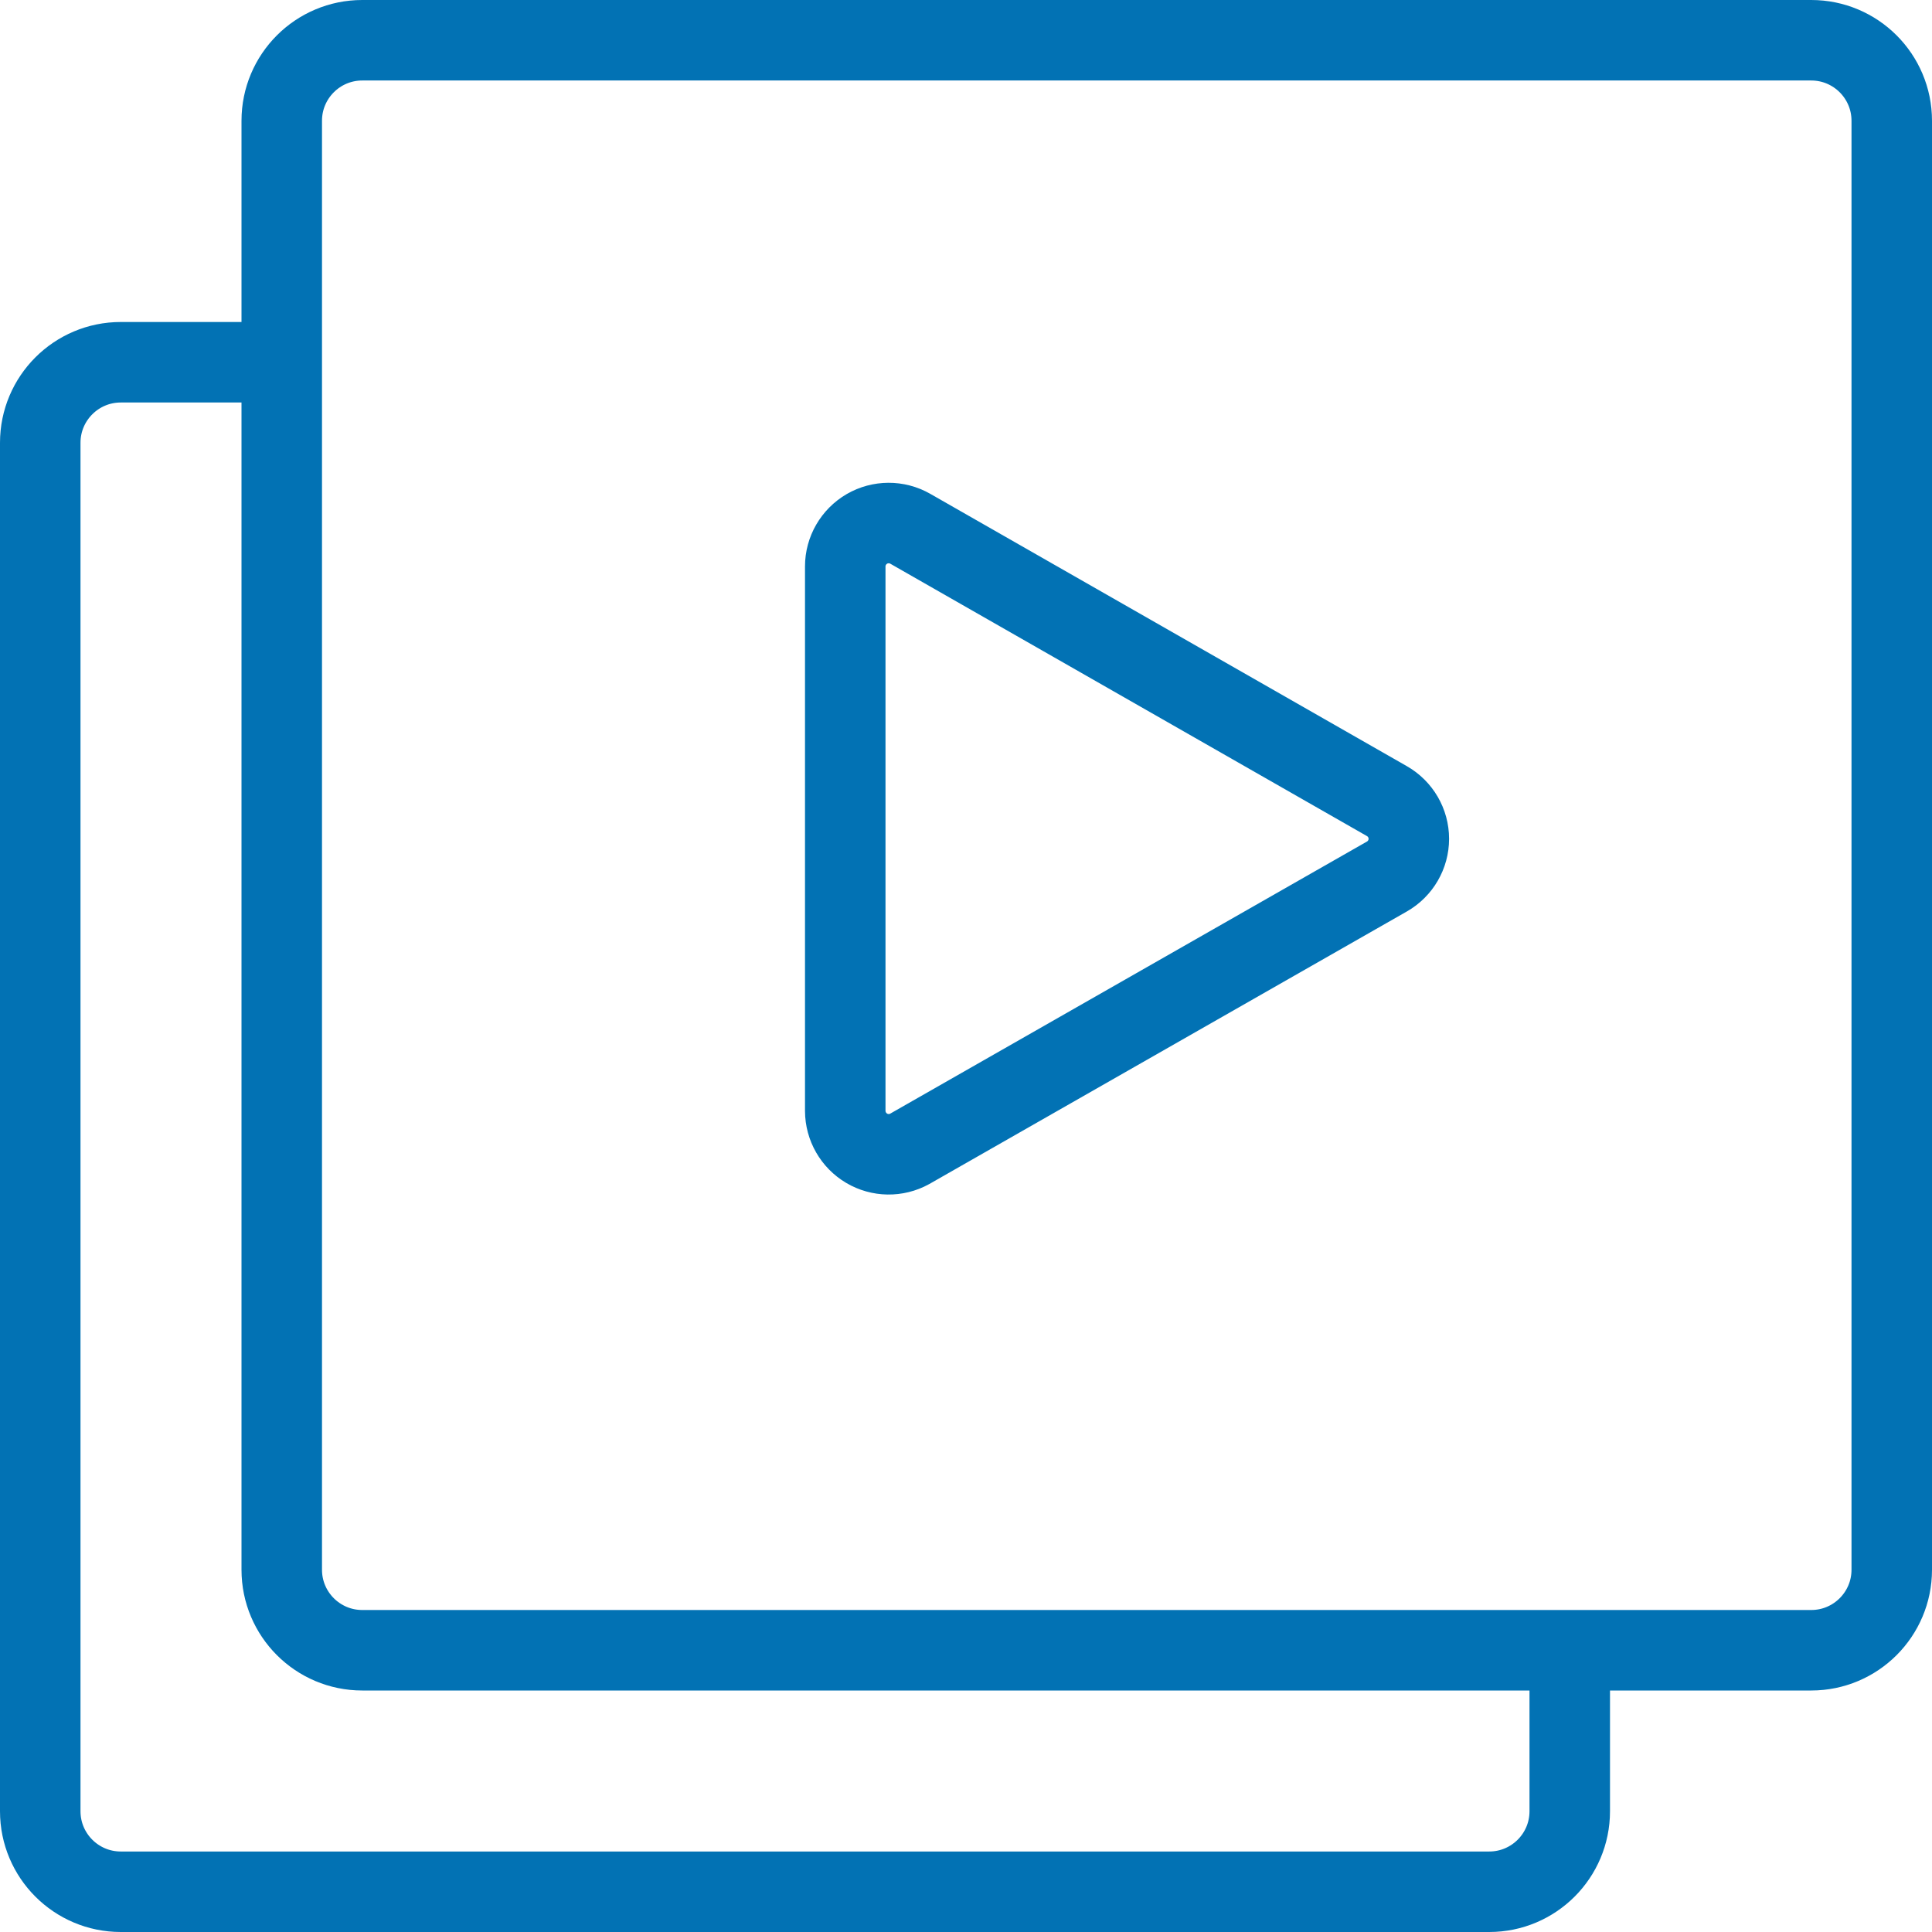 <svg height="24" viewBox="0 0 24 24" width="24" xmlns="http://www.w3.org/2000/svg"><g fill="none" fill-rule="evenodd" stroke="#0272b4"><path d="m3.5 4.5h-2c-.552 0-1 .448-1 1v17c0 .552.448 1 1 1h17c.552 0 1-.448 1-1v-2"/><path d="m23.5 1.5c0-.552-.448-1-1-1h-18c-.552 0-1 .448-1 1v18c0 .552.448 1 1 1h18c.552 0 1-.448 1-1z"/><path d="m11.3 14.272c-.167.092-.37.089-.534-.008-.164-.097-.265-.273-.266-.464v-6.764c0-.192.103-.369.269-.466.166-.096.371-.097.538-.002l5.922 3.384c.168.096.272.275.272.468s-.104.372-.272.468z"/></g></svg>
